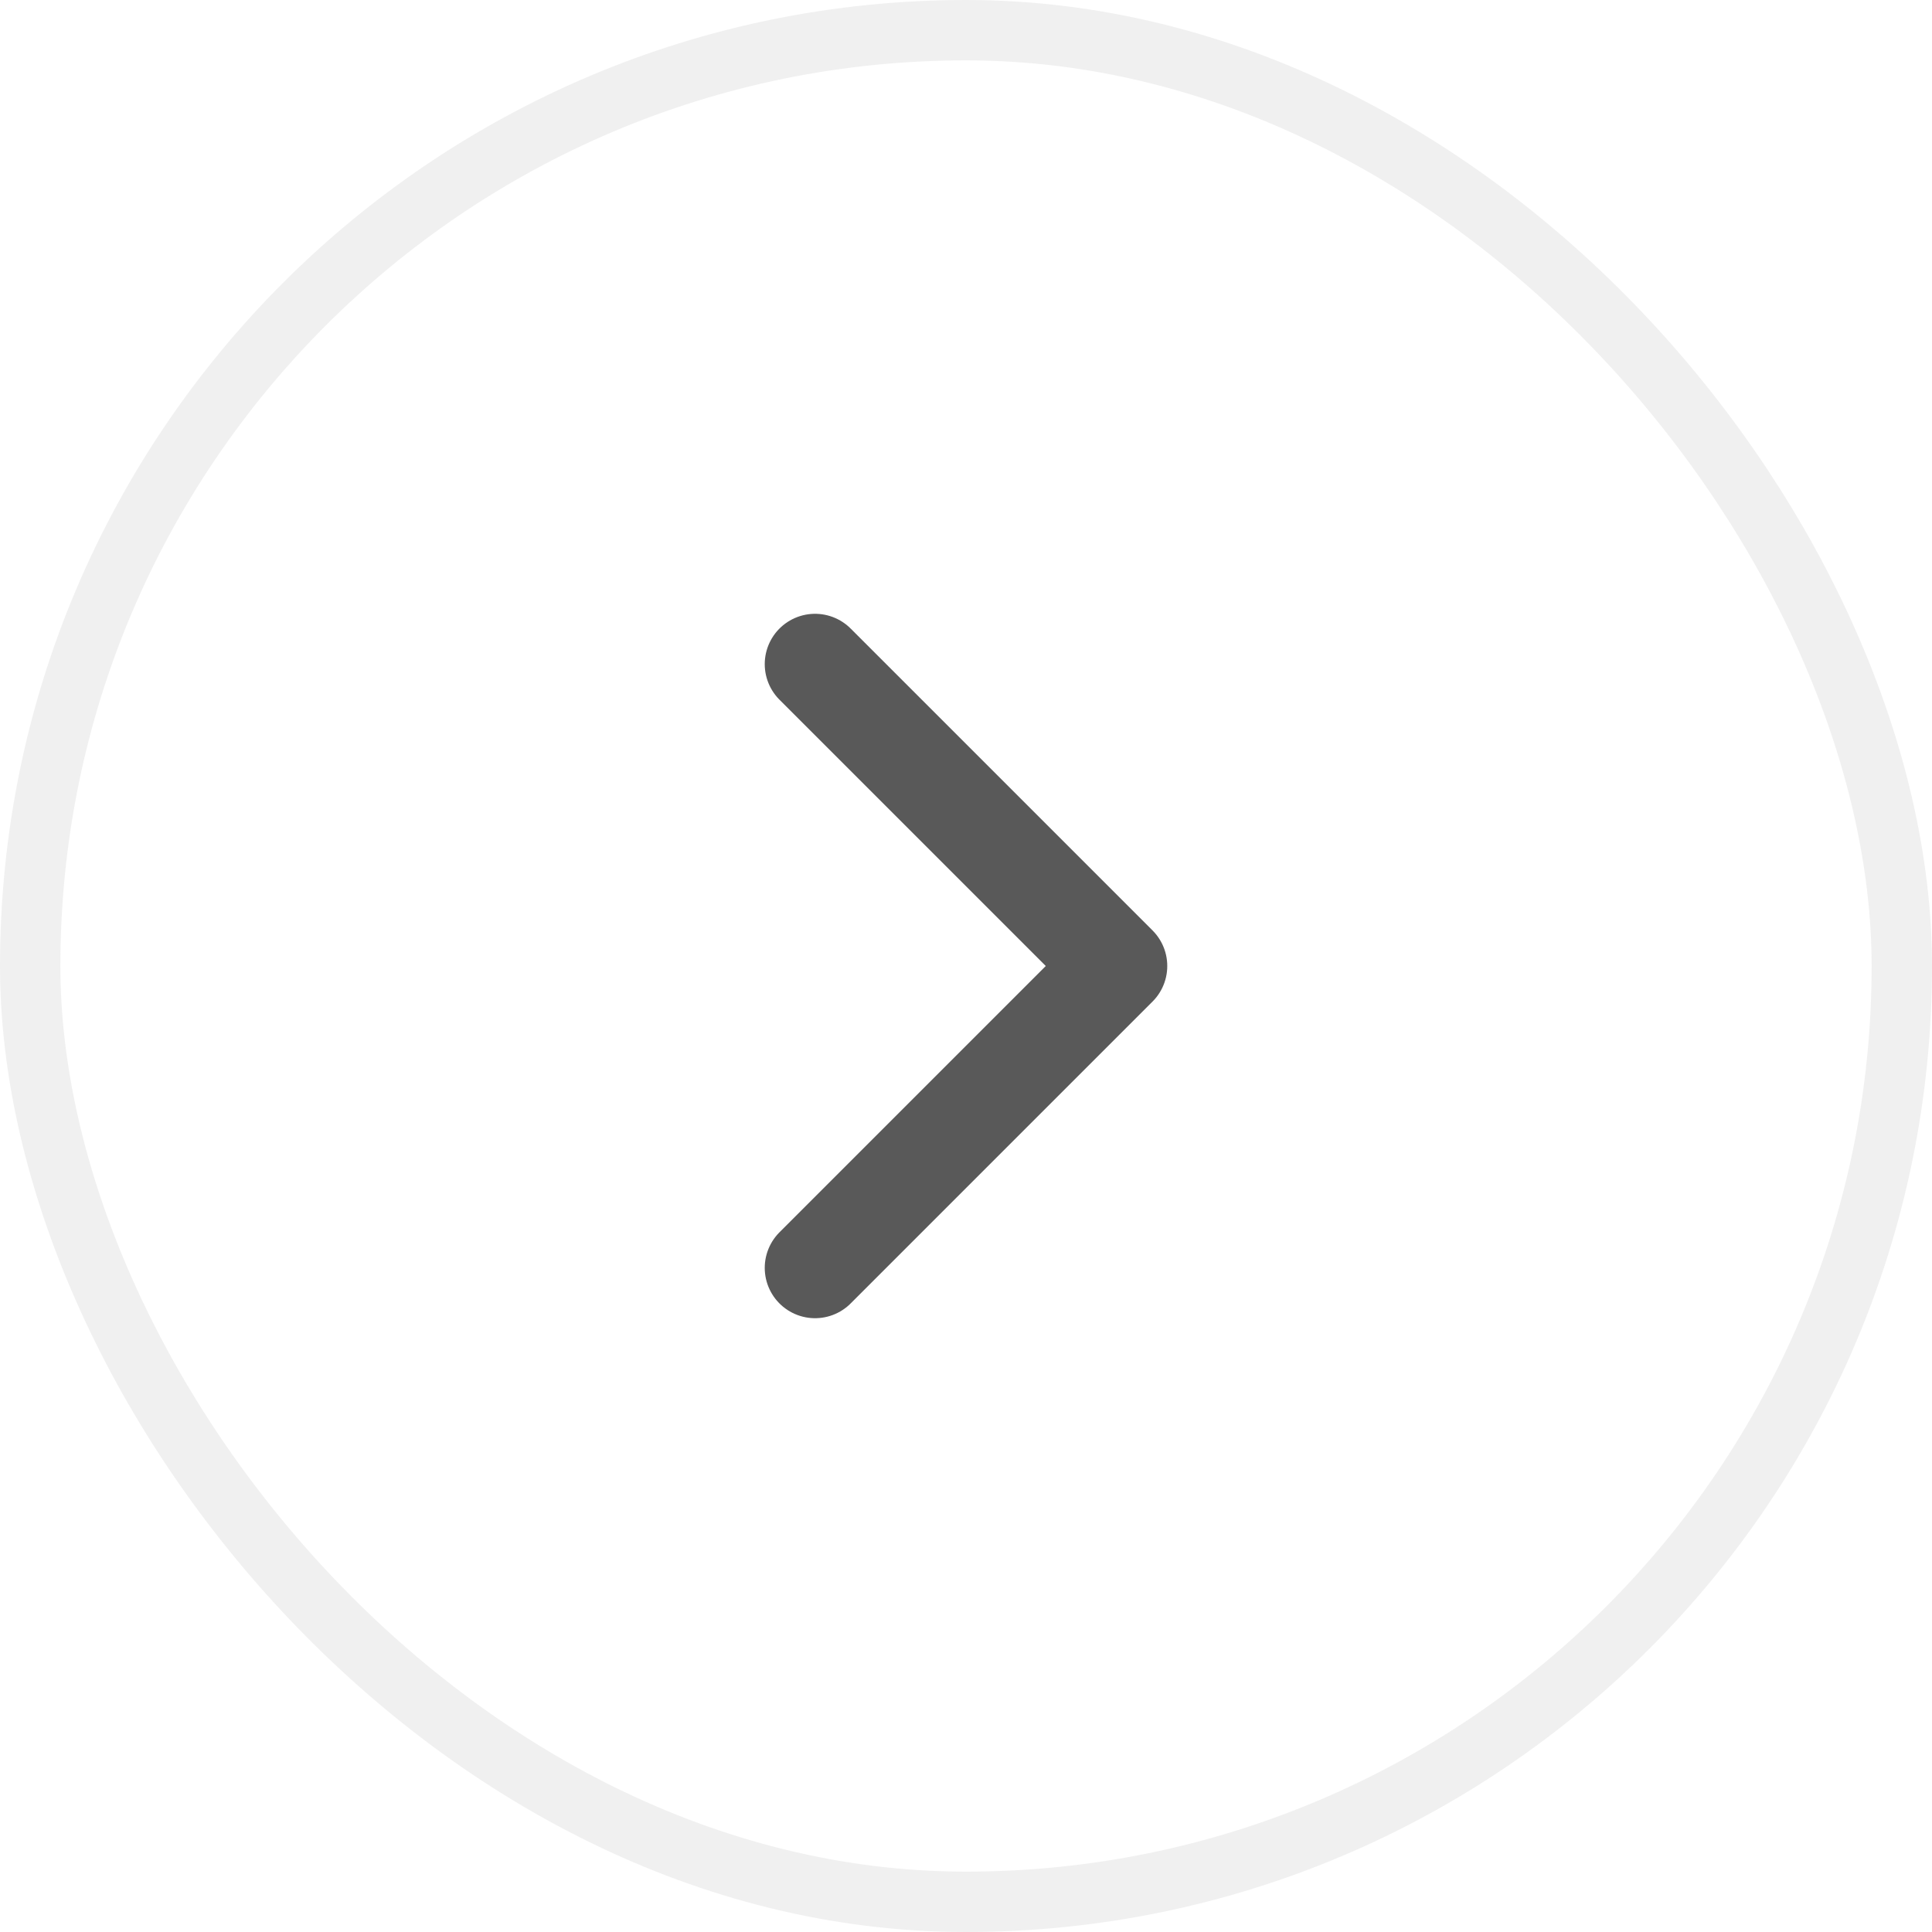 <svg width="32" height="32" viewBox="0 0 32 32" fill="none" xmlns="http://www.w3.org/2000/svg"><rect x="0.5" y="0.5" width="31" height="31" rx="15.5" stroke="#262626" stroke-opacity="0.07"/><path d="M13.5 11L18.5 16L13.5 21" stroke="#595959" stroke-width="1.667" stroke-linecap="round" stroke-linejoin="round"/></svg>